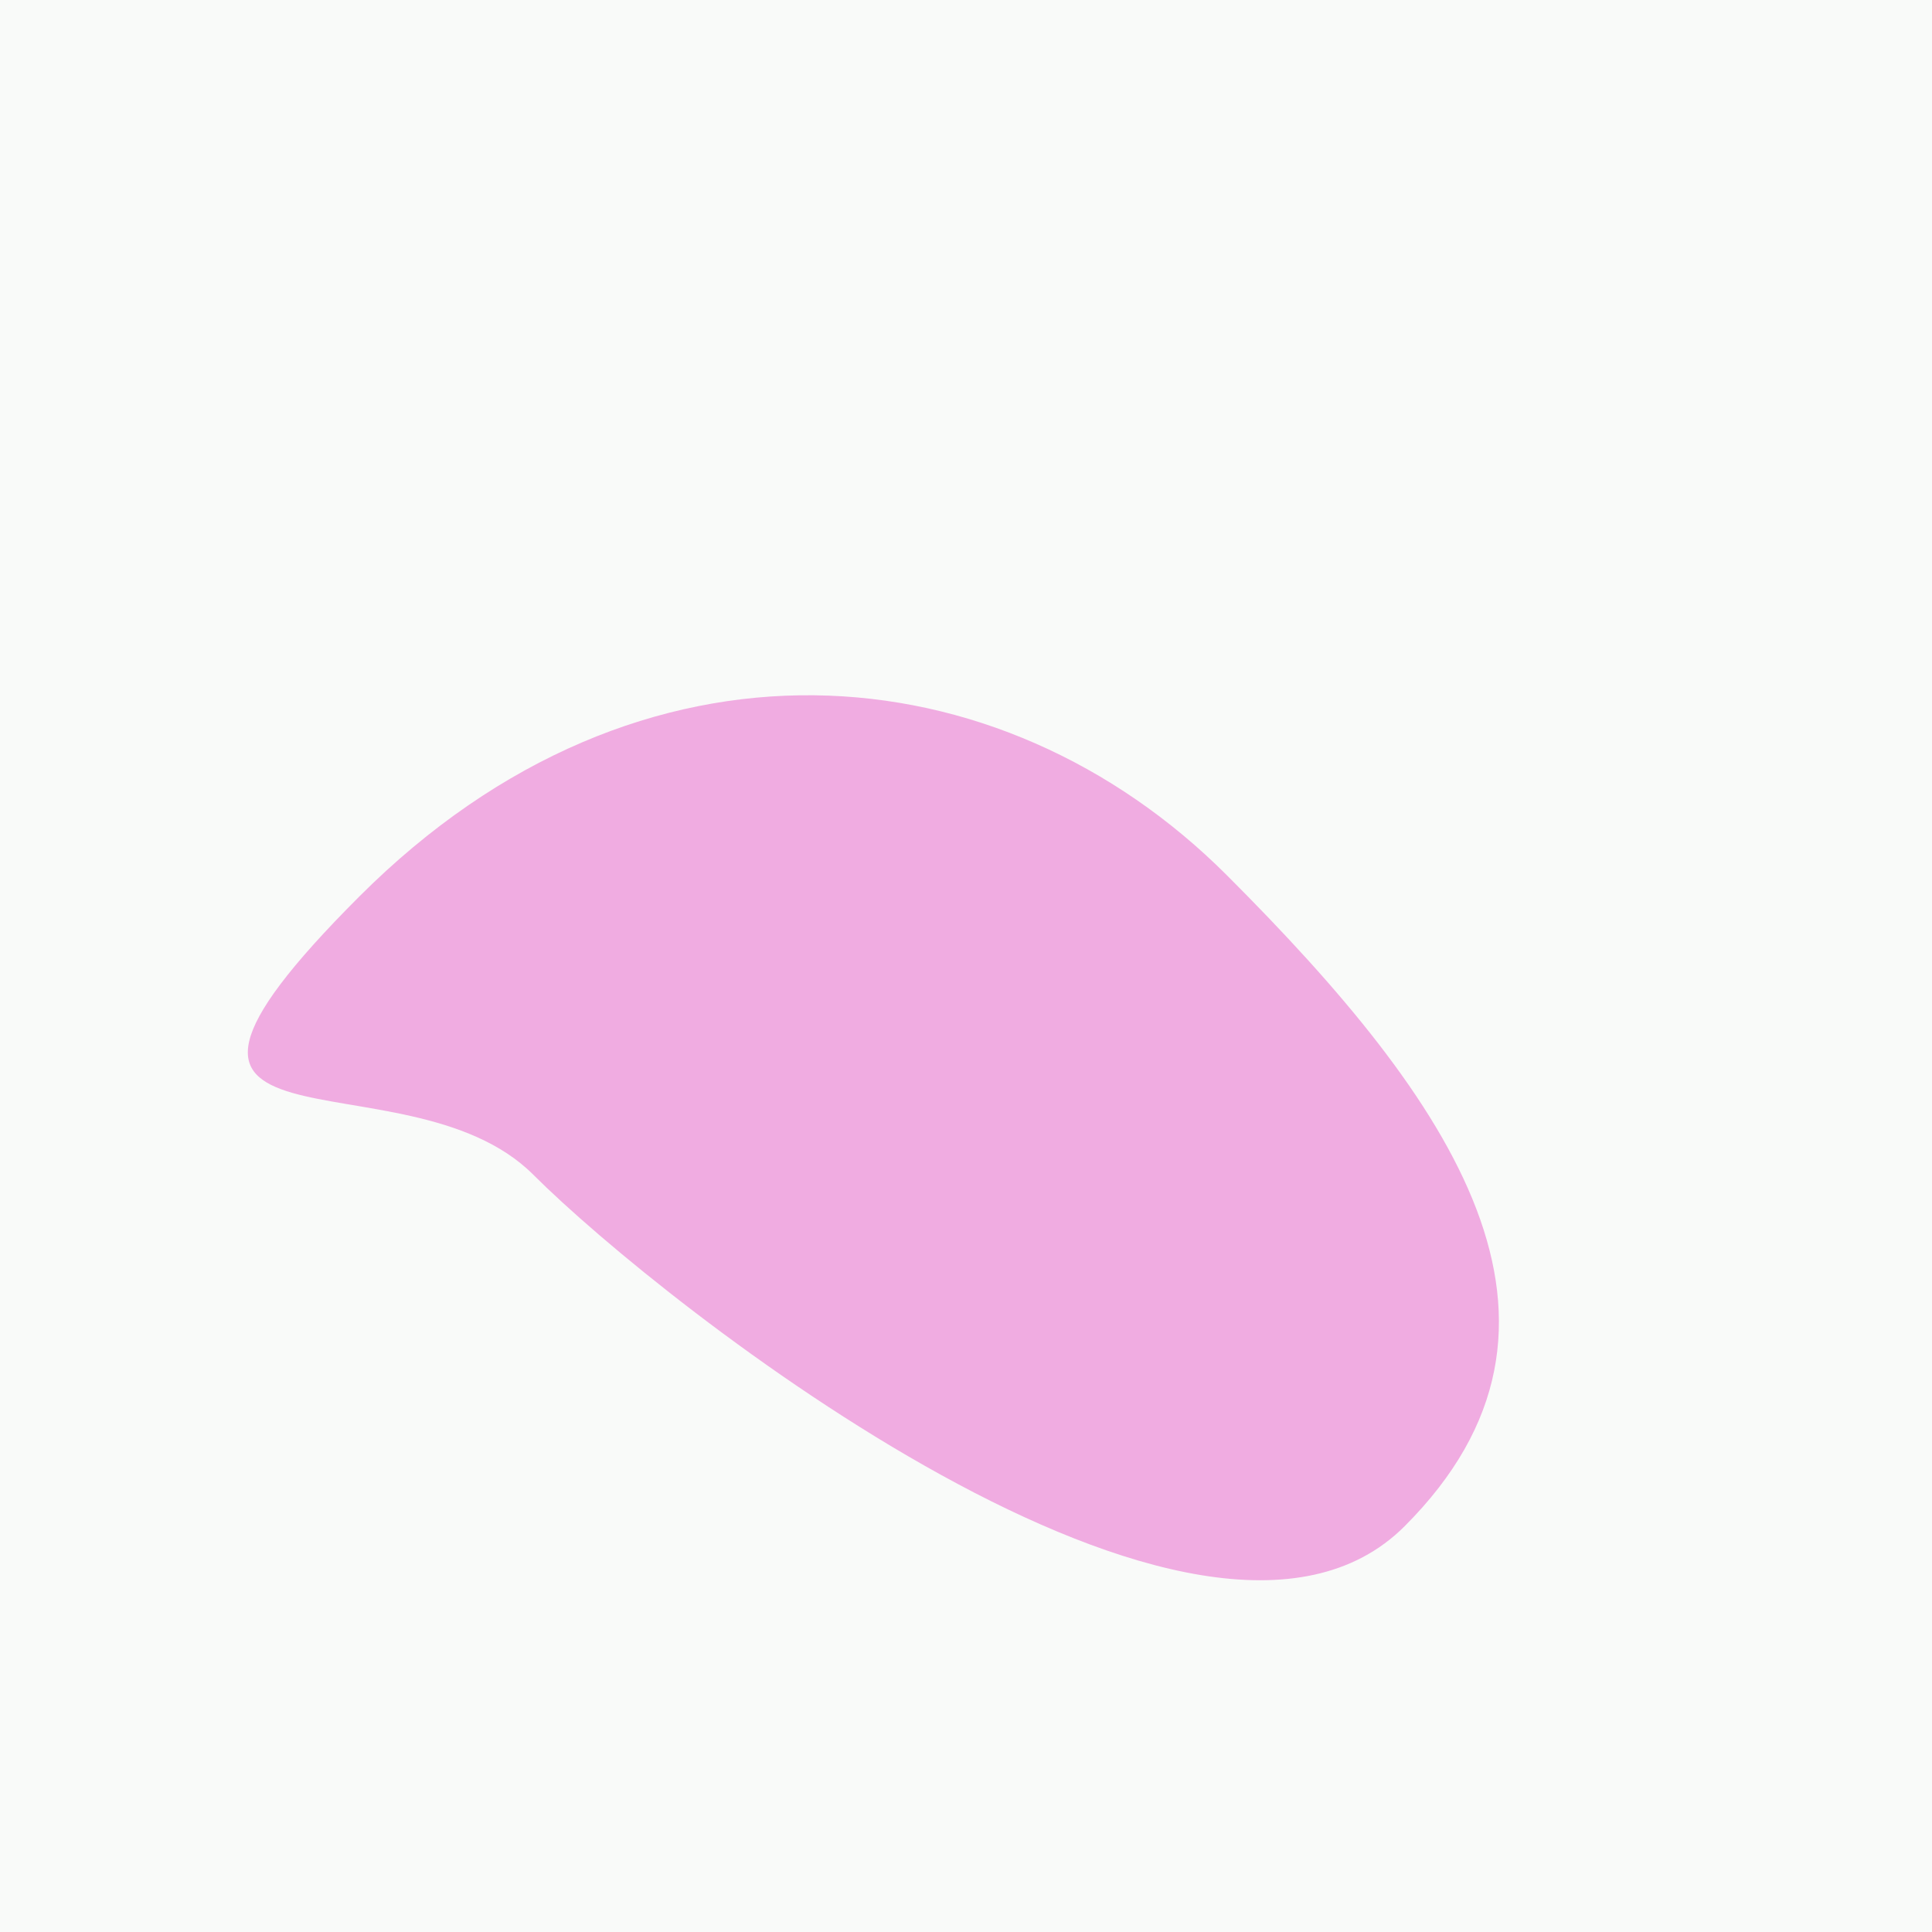 <?xml version="1.0" encoding="utf-8"?><!DOCTYPE svg ><svg width="1000px" height="1000px" xmlns="http://www.w3.org/2000/svg"><rect style="fill: rgb(249,250,249);" width="100%" height="100%"/><path d="M 186 464 C 332 318, 518 336, 635 453 C 752 570,  832 685, 727 790 C 622 895, 343 675, 276 608 C 209 541, 40 610, 186 464" style="fill: rgb(240,172,225);" x="468.5" y="127.5" width="63" height="745"/></svg>